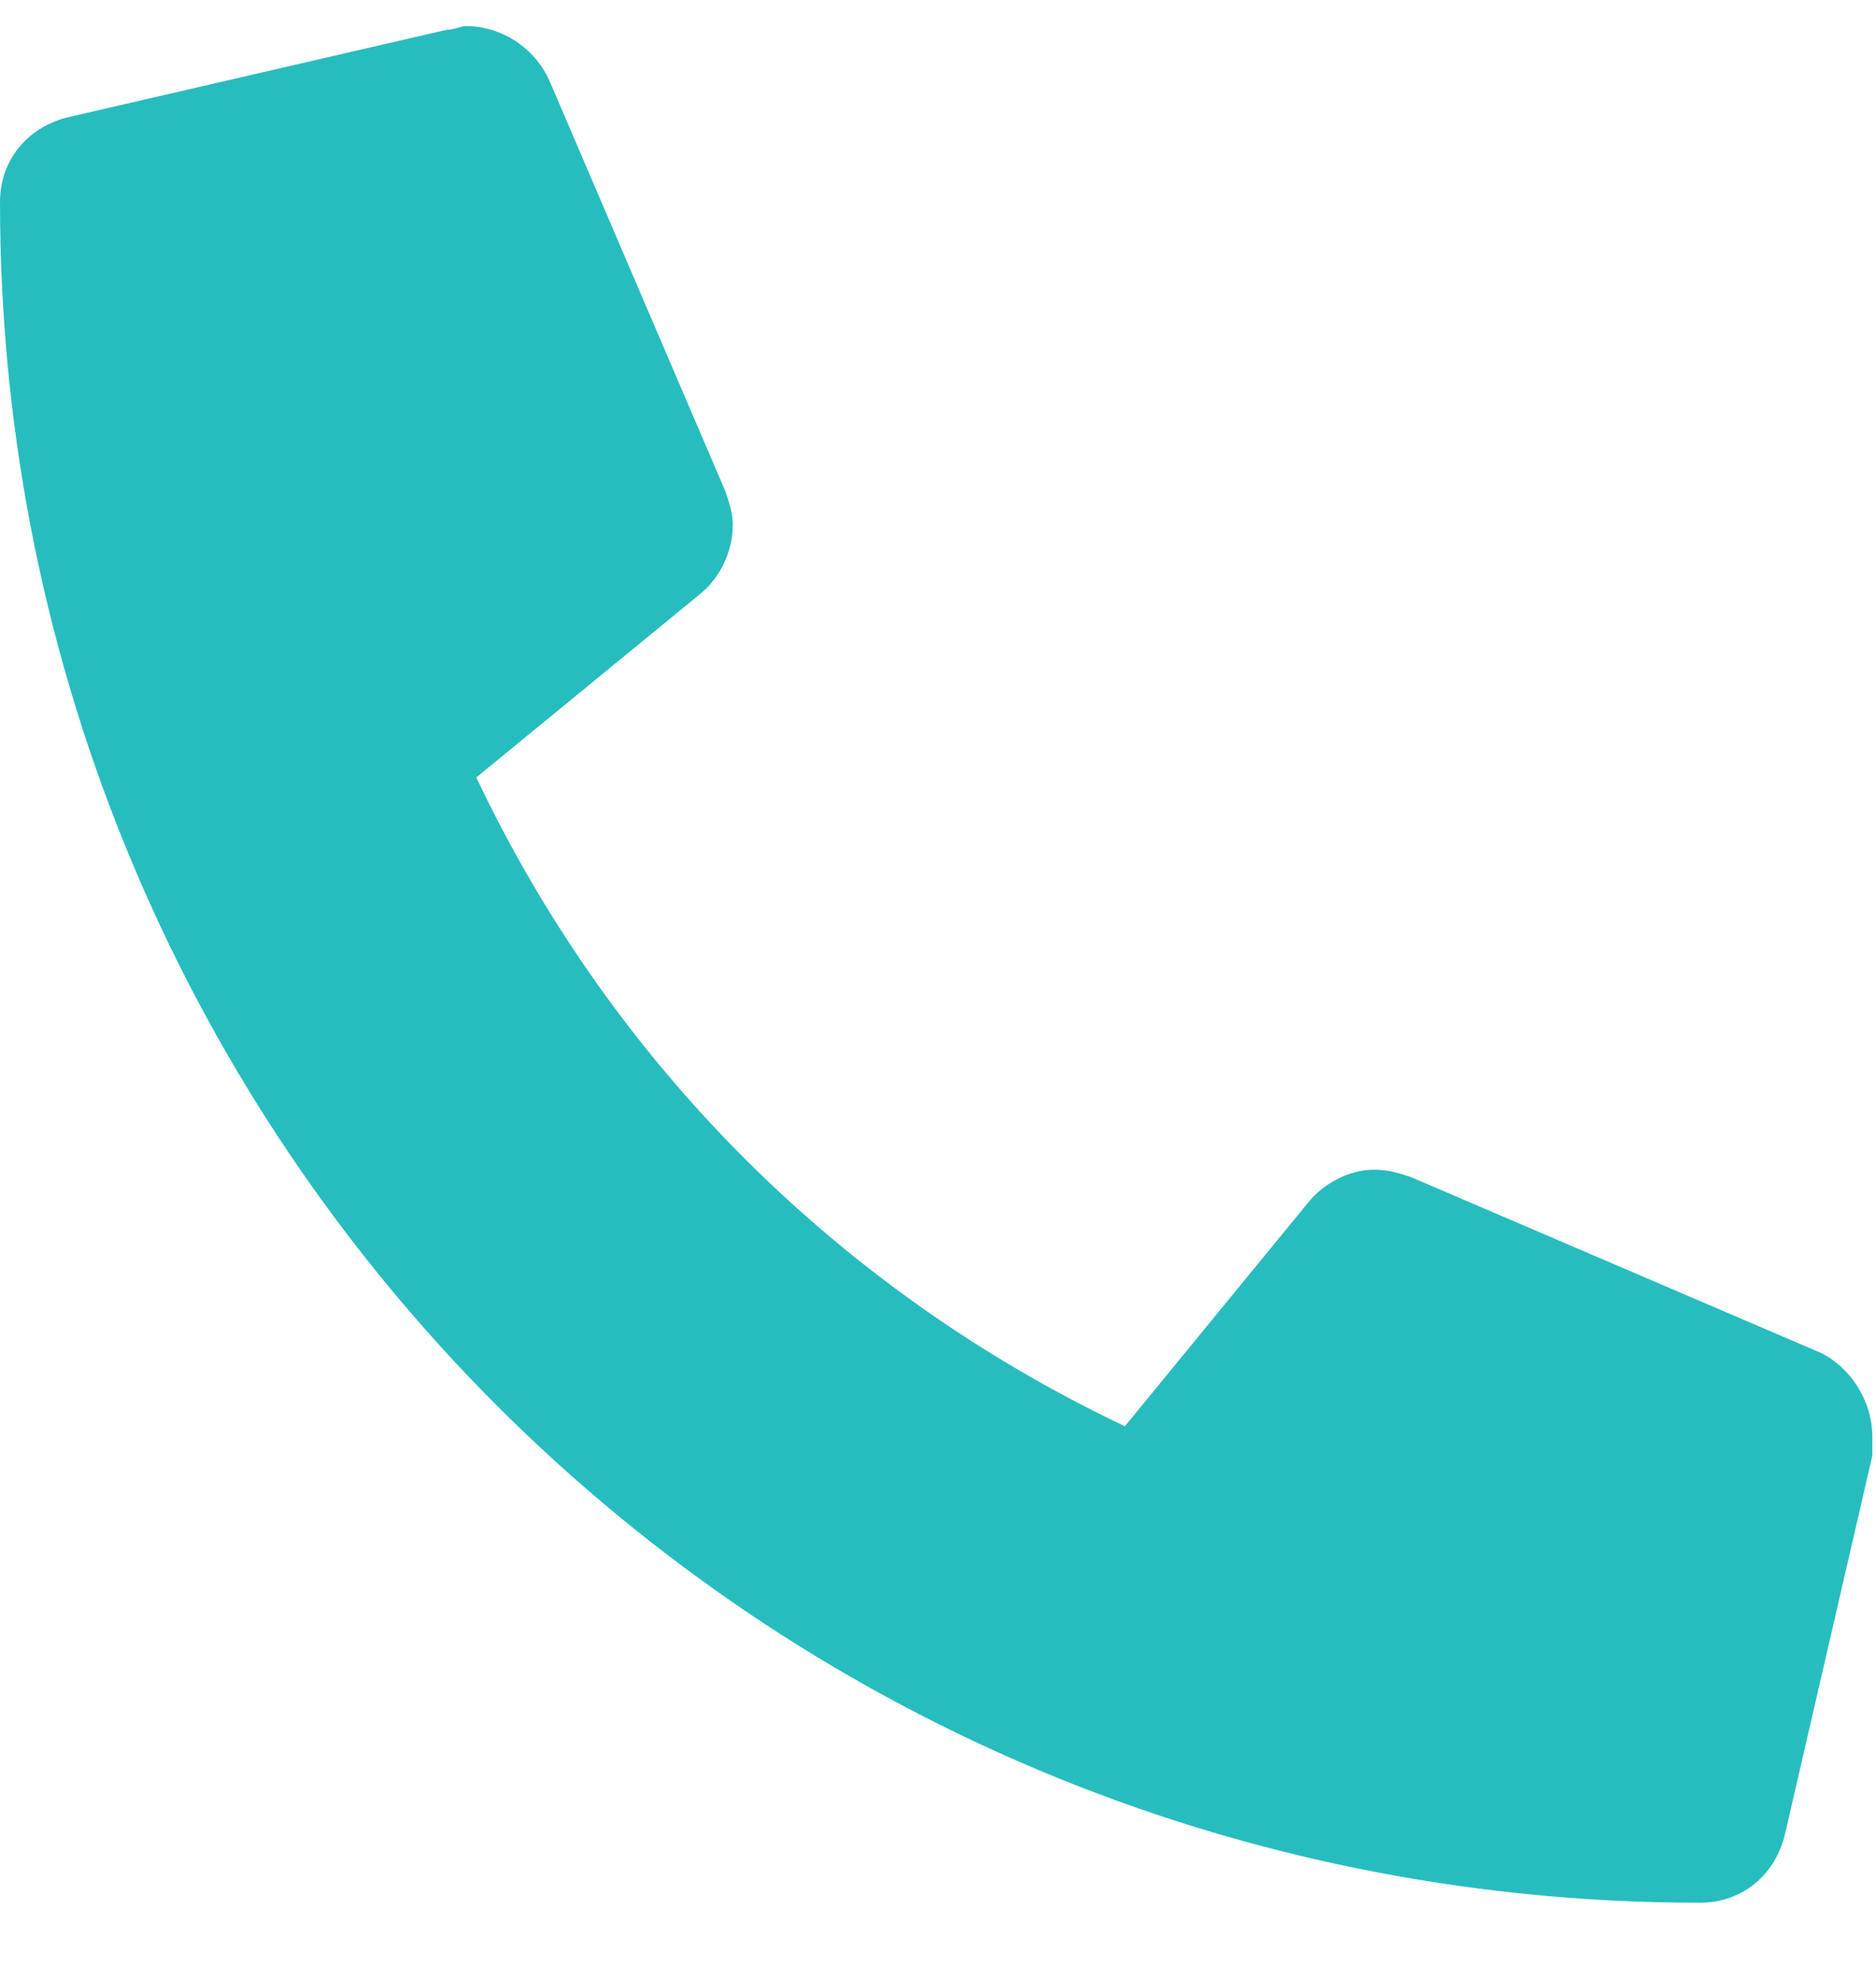 <svg width="18" height="19" viewBox="0 0 18 19" fill="none" xmlns="http://www.w3.org/2000/svg">
<path d="M17.473 12.977L13.535 11.289C13.43 11.254 13.324 11.219 13.184 11.219C12.938 11.219 12.691 11.359 12.551 11.535L10.793 13.68C8.051 12.379 5.871 10.199 4.57 7.457L6.715 5.699C6.891 5.559 7.031 5.312 7.031 5.031C7.031 4.926 6.996 4.82 6.961 4.715L5.273 0.777C5.133 0.461 4.816 0.25 4.465 0.25C4.43 0.25 4.359 0.285 4.289 0.285L0.633 1.129C0.246 1.234 0 1.551 0 1.938C0 10.973 7.277 18.25 16.312 18.25C16.699 18.25 17.016 18.004 17.121 17.617L17.965 13.961C17.965 13.891 17.965 13.82 17.965 13.785C17.965 13.434 17.754 13.117 17.473 12.977Z" fill="#27BDBE"/>
</svg>
